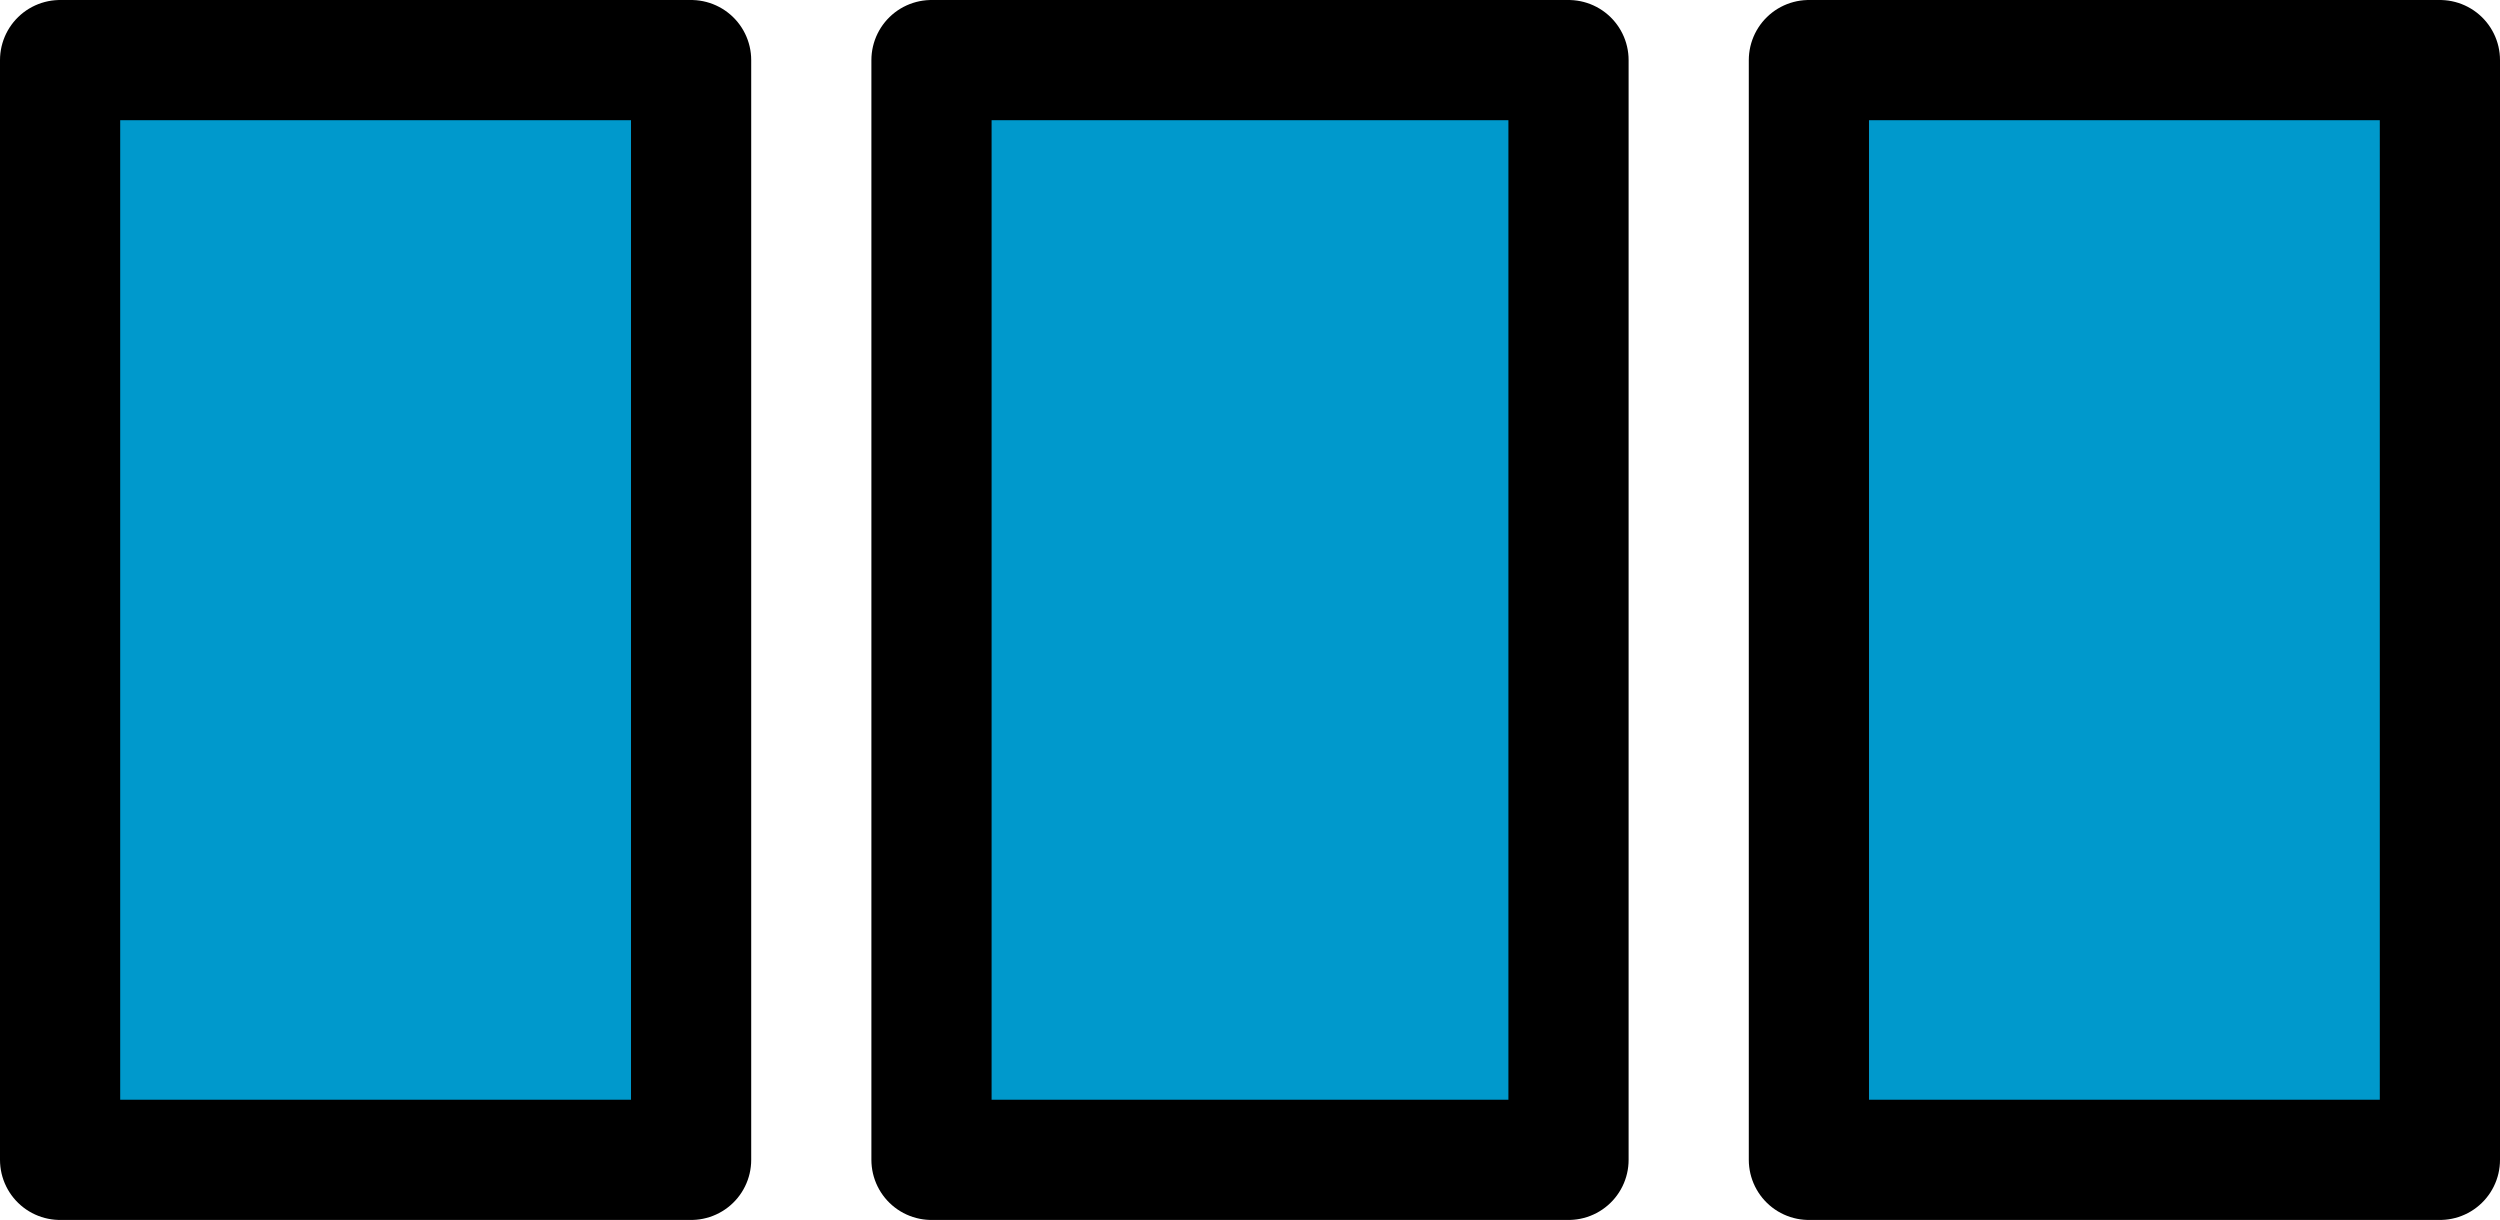 <?xml version="1.0" encoding="UTF-8" standalone="no"?>
<svg xmlns:xlink="http://www.w3.org/1999/xlink" height="10.15px" width="20.8px" xmlns="http://www.w3.org/2000/svg">
  <g transform="matrix(1.0, 0.0, 0.0, 1.0, 10.4, 5.05)">
    <path d="M9.9 -4.55 L9.9 4.6 4.65 4.6 4.65 -4.55 9.9 -4.55 M-4.65 -4.55 L-4.65 4.6 -9.9 4.6 -9.9 -4.55 -4.65 -4.55 M2.65 4.6 L-2.65 4.6 -2.65 -4.55 2.65 -4.55 2.65 4.6" fill="#0099cc" fill-rule="evenodd" stroke="none"/>
    <path d="M9.9 -4.55 L9.9 4.6 4.65 4.6 4.65 -4.55 9.9 -4.55 M-4.65 -4.55 L-4.65 4.6 -9.9 4.6 -9.9 -4.55 -4.65 -4.55 M2.65 4.6 L-2.65 4.6 -2.65 -4.55 2.65 -4.55 2.65 4.6" fill="none" stroke="#000000" stroke-linecap="round" stroke-linejoin="round" stroke-width="1.0"/>
  </g>
</svg>
